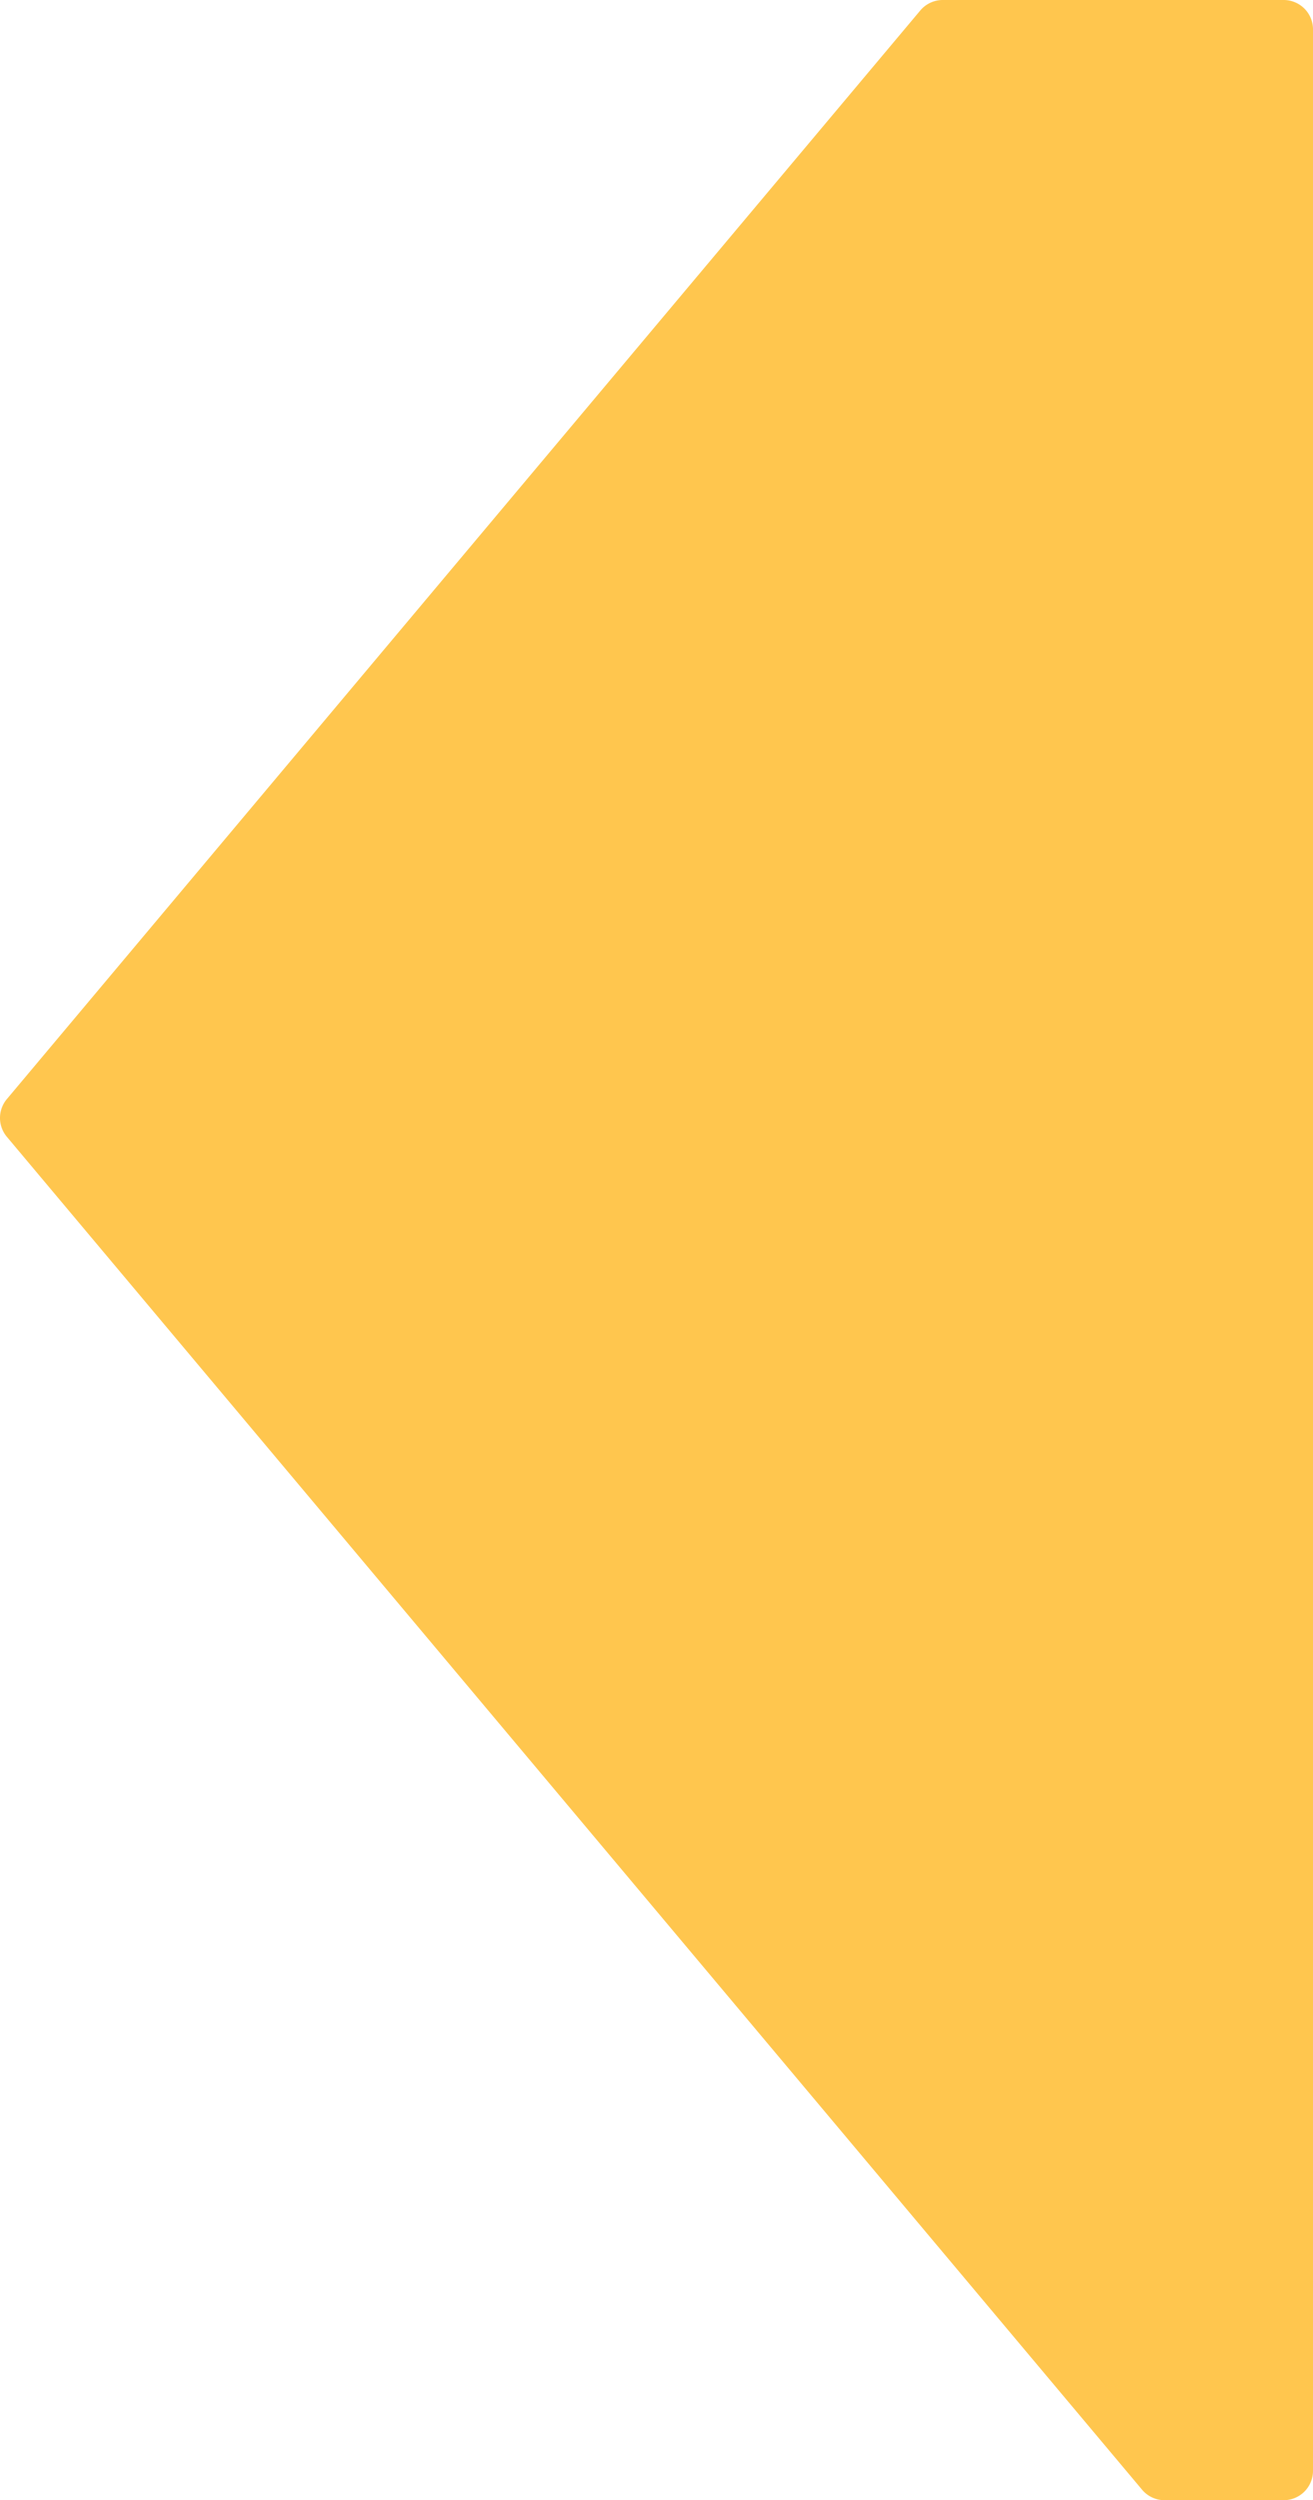 <svg xmlns="http://www.w3.org/2000/svg" width="1864" height="3549.338"><defs><clipPath id="a"><path data-name="長方形 1746" fill="#ffc64e" d="M0 0h1864v3549.338H0z"/></clipPath></defs><g data-name="グループ 2002"><g data-name="グループ 1995" transform="rotate(180 932 1774.669)" clip-path="url(#a)"><path data-name="パス 1255" d="M557.522 3534.444l1296.724-1545.377a41.672 41.672 0 000-53.583L242.675 14.893A41.7 41.7 0 00210.744 0H41.685A41.678 41.678 0 000 41.685v3465.968a41.685 41.685 0 0041.685 41.685h483.906a41.694 41.694 0 0031.931-14.893" fill="#ffc64e"/></g></g></svg>